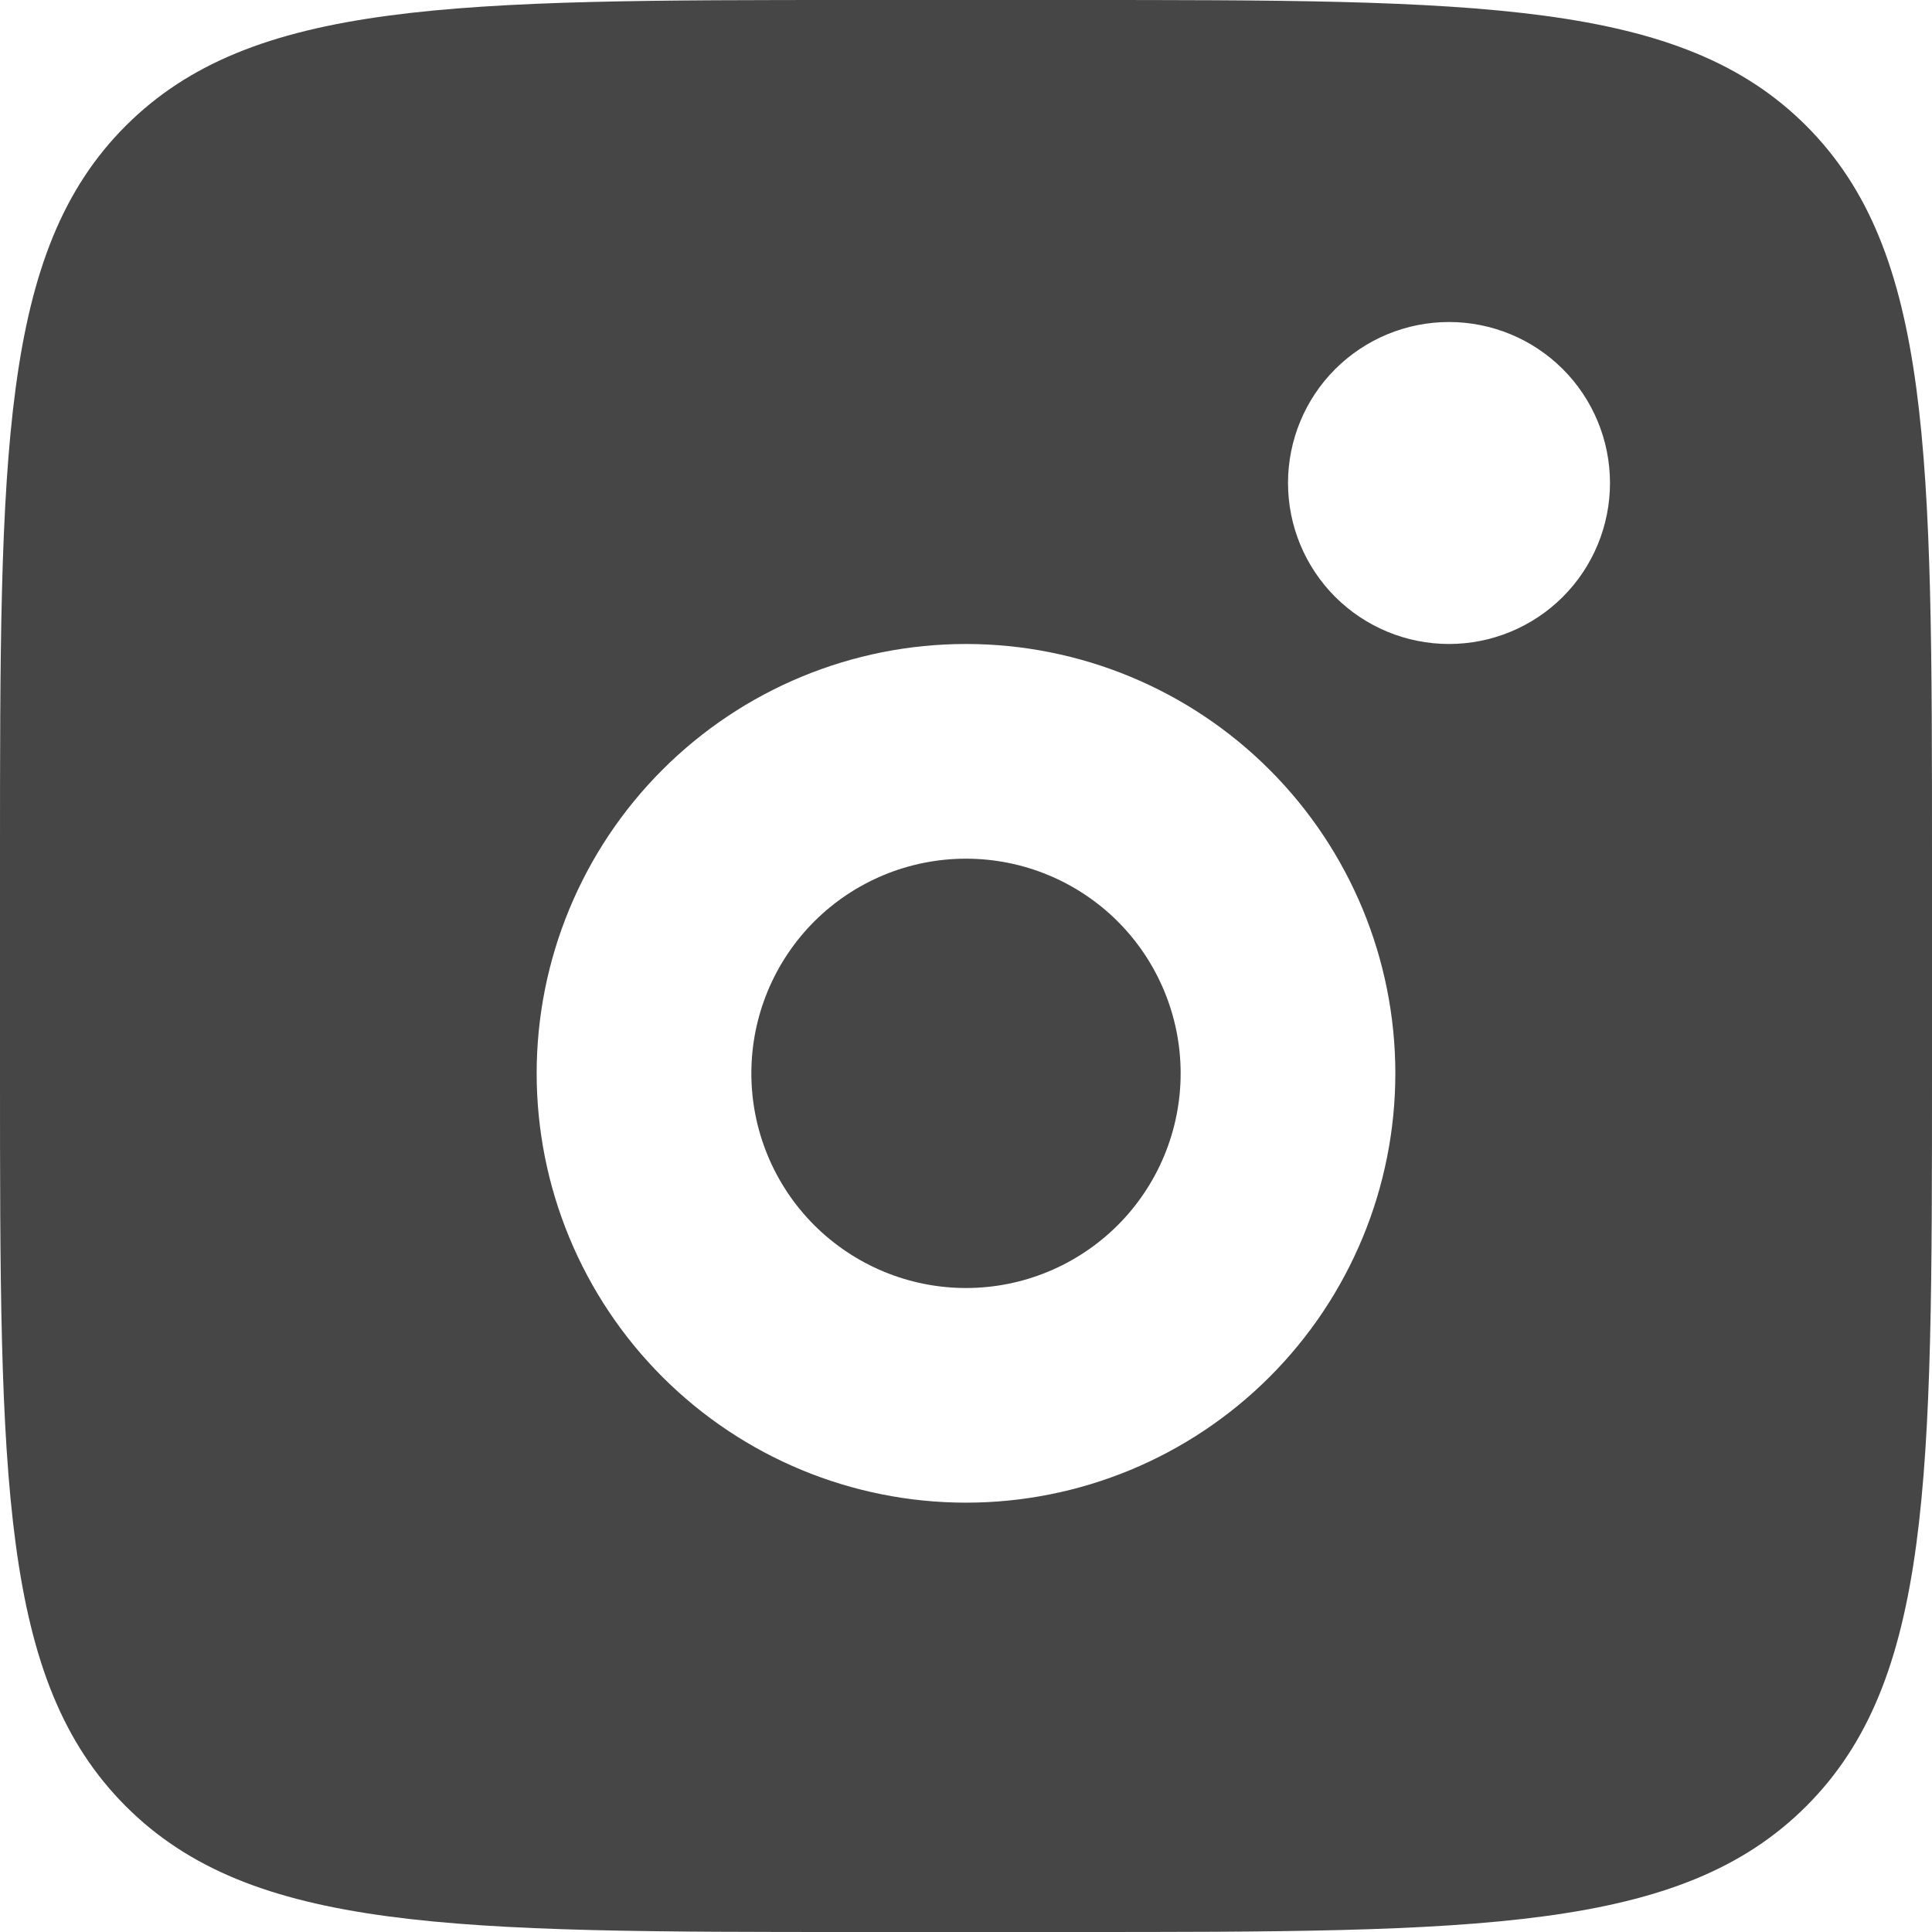 <svg width="40" height="40" viewBox="0 0 40 40" fill="none" xmlns="http://www.w3.org/2000/svg">
<path fill-rule="evenodd" clip-rule="evenodd" d="M0 17.778C0 9.398 -2.38419e-07 5.207 2.604 2.604C5.209 0.002 9.398 0 17.778 0H22.222C30.602 0 34.793 -2.38419e-07 37.396 2.604C39.998 5.209 40 9.398 40 17.778V22.222C40 30.602 40 34.793 37.396 37.396C34.791 39.998 30.602 40 22.222 40H17.778C9.398 40 5.207 40 2.604 37.396C0.002 34.791 0 30.602 0 22.222V17.778ZM33.333 10C33.333 10.884 32.982 11.732 32.357 12.357C31.732 12.982 30.884 13.333 30 13.333C29.116 13.333 28.268 12.982 27.643 12.357C27.018 11.732 26.667 10.884 26.667 10C26.667 9.116 27.018 8.268 27.643 7.643C28.268 7.018 29.116 6.667 30 6.667C30.884 6.667 31.732 7.018 32.357 7.643C32.982 8.268 33.333 9.116 33.333 10ZM24.444 22.222C24.444 23.401 23.976 24.531 23.143 25.365C22.309 26.198 21.179 26.667 20 26.667C18.821 26.667 17.691 26.198 16.857 25.365C16.024 24.531 15.556 23.401 15.556 22.222C15.556 21.044 16.024 19.913 16.857 19.079C17.691 18.246 18.821 17.778 20 17.778C21.179 17.778 22.309 18.246 23.143 19.079C23.976 19.913 24.444 21.044 24.444 22.222ZM28.889 22.222C28.889 24.58 27.952 26.841 26.285 28.508C24.618 30.175 22.358 31.111 20 31.111C17.642 31.111 15.382 30.175 13.715 28.508C12.048 26.841 11.111 24.58 11.111 22.222C11.111 19.865 12.048 17.604 13.715 15.937C15.382 14.27 17.642 13.333 20 13.333C22.358 13.333 24.618 14.27 26.285 15.937C27.952 17.604 28.889 19.865 28.889 22.222Z" fill="#464646"/>
</svg>
